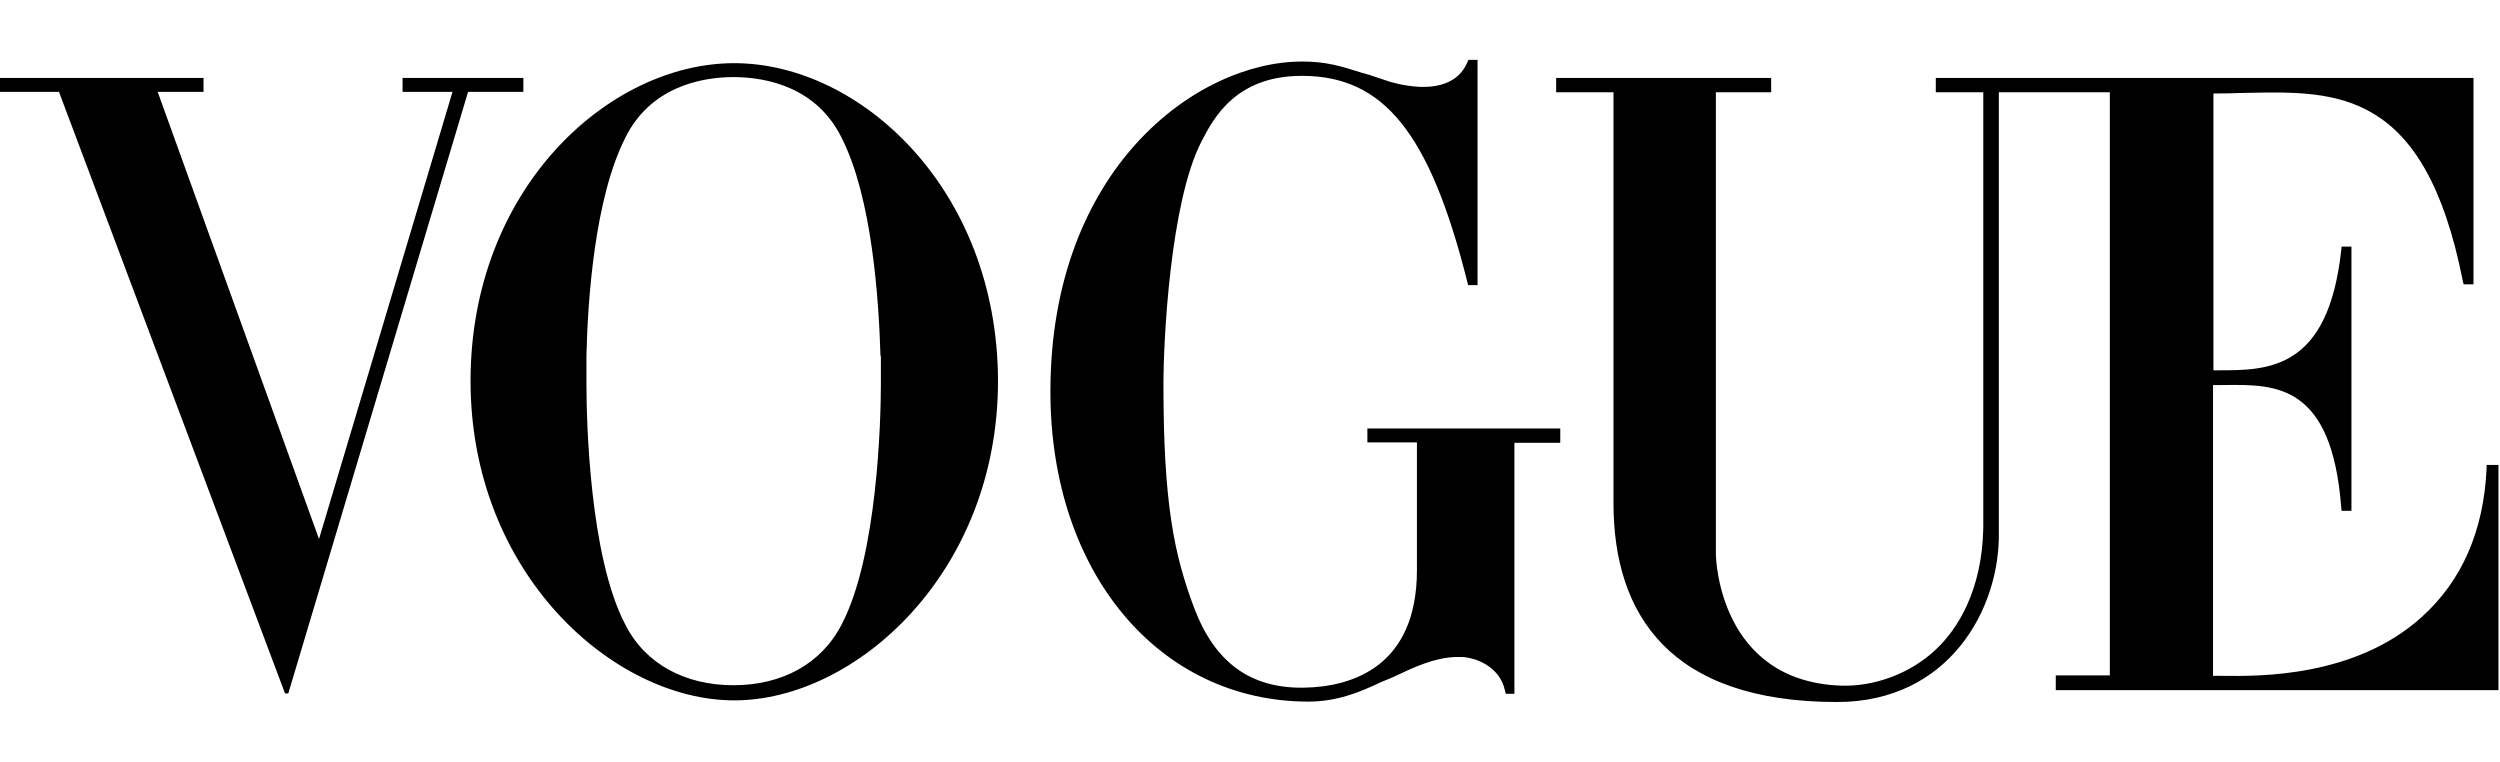 <svg width="105" height="32" viewBox="0 0 292 75" fill="#000000" xmlns="http://www.w3.org/2000/svg">
<path fill-rule="evenodd" clip-rule="evenodd" d="M159.71 44.675V43.048H182.239V43.527V44.244V44.723H176.882V74.043H175.877L175.781 73.661C175.16 70.743 172.146 69.739 170.616 69.739H170.376H170.042C167.507 69.831 165.239 70.9 162.895 72.004L162.628 72.13C162.389 72.226 162.161 72.322 161.934 72.417C161.707 72.513 161.48 72.609 161.241 72.704C158.753 73.9 156.075 74.952 152.822 74.952C135.411 74.952 122.688 59.933 122.688 38.744C122.688 12.771 139.716 0.191 152.105 0.191C154.831 0.191 156.601 0.717 158.992 1.483L159.997 1.77C160.225 1.846 160.464 1.927 160.711 2.011L160.714 2.012L160.715 2.012C161.244 2.192 161.818 2.388 162.436 2.583L163.393 2.822C164.063 2.966 164.924 3.109 165.928 3.157C167.985 3.205 170.376 2.679 171.381 0.287L171.524 0H172.337H172.577V26.307H172.337H171.477L171.381 25.925C166.98 8.418 161.575 1.913 152.153 1.865H152.057C144.308 1.865 141.725 6.84 140.338 9.519C136.655 16.645 135.89 32.908 135.89 37.883C135.89 51.802 137.133 57.781 139.477 63.999C141.869 70.36 146.03 73.422 152.296 73.326C158.084 73.23 165.498 70.743 165.498 59.598V44.675H159.71ZM290.433 47.736V47.306H291.82V73.613H240.114V71.891H246.428V3.779H239.397H233.466V55.15C233.609 64.142 227.63 75 214.572 75C195.105 75 188.456 64.86 188.456 51.754V3.779H181.76V2.822V2.105H206.871V2.822V3.779H200.414V57.733C200.414 58.307 200.844 72.561 215.003 73.087C218.877 73.23 223.134 71.7 226.147 68.83C228.635 66.486 231.505 61.99 231.648 54.672V3.779H226.1V2.822V2.105H239.397H240.832H241.31H288.903V26.212H287.755L287.659 25.829C283.233 3.425 272.987 3.635 262.488 3.851C262.093 3.859 261.699 3.867 261.304 3.874C260.538 3.922 259.295 3.922 258.529 3.922V36.257H259.056H259.114C264.891 36.257 271.927 36.257 273.453 22.242L273.501 21.811H274.649V52.663H273.501L273.453 52.232C272.339 37.845 265.776 37.913 259.969 37.973L259.858 37.974C259.718 37.976 259.578 37.977 259.438 37.978H258.482V71.939H259.056C259.264 71.939 259.511 71.942 259.792 71.945C263.836 71.991 275.047 72.12 282.828 65.099C287.563 60.842 290.098 55.007 290.433 47.736ZM85.763 0.383C71.079 0.383 54.96 15.067 54.96 37.5C54.96 59.933 71.605 74.809 85.763 74.809C99.921 74.809 116.567 59.933 116.567 37.5C116.519 15.067 100.448 0.383 85.763 0.383ZM102.887 34.726V35.204V35.539V35.826V36.257V36.4V36.831V36.926V37.404V37.787C102.887 41.948 102.504 57.972 98.295 65.96C95.903 70.6 91.264 73.039 85.668 73.039C80.071 73.039 75.384 70.6 73.04 65.96C68.831 57.972 68.496 41.948 68.496 37.787V37.404V36.926V36.831V36.4V36.257V35.826V35.539V35.204V34.726V34.535C68.639 28.125 69.453 16.119 73.04 9.088C75.91 3.253 81.745 2.009 85.668 2.009C89.638 2.009 95.425 3.253 98.295 9.088C101.882 16.119 102.648 28.125 102.839 34.535C102.887 34.582 102.887 34.678 102.887 34.726ZM47.497 2.105H60.651H61.129V3.731H55.293H54.672L33.673 73.996H33.291L6.888 3.731H6.218H0V2.774V2.105H23.772V2.774V3.731H18.75H18.415L37.261 55.963L52.854 3.731H47.019V2.105H47.497Z" fill="black"/>
</svg>
